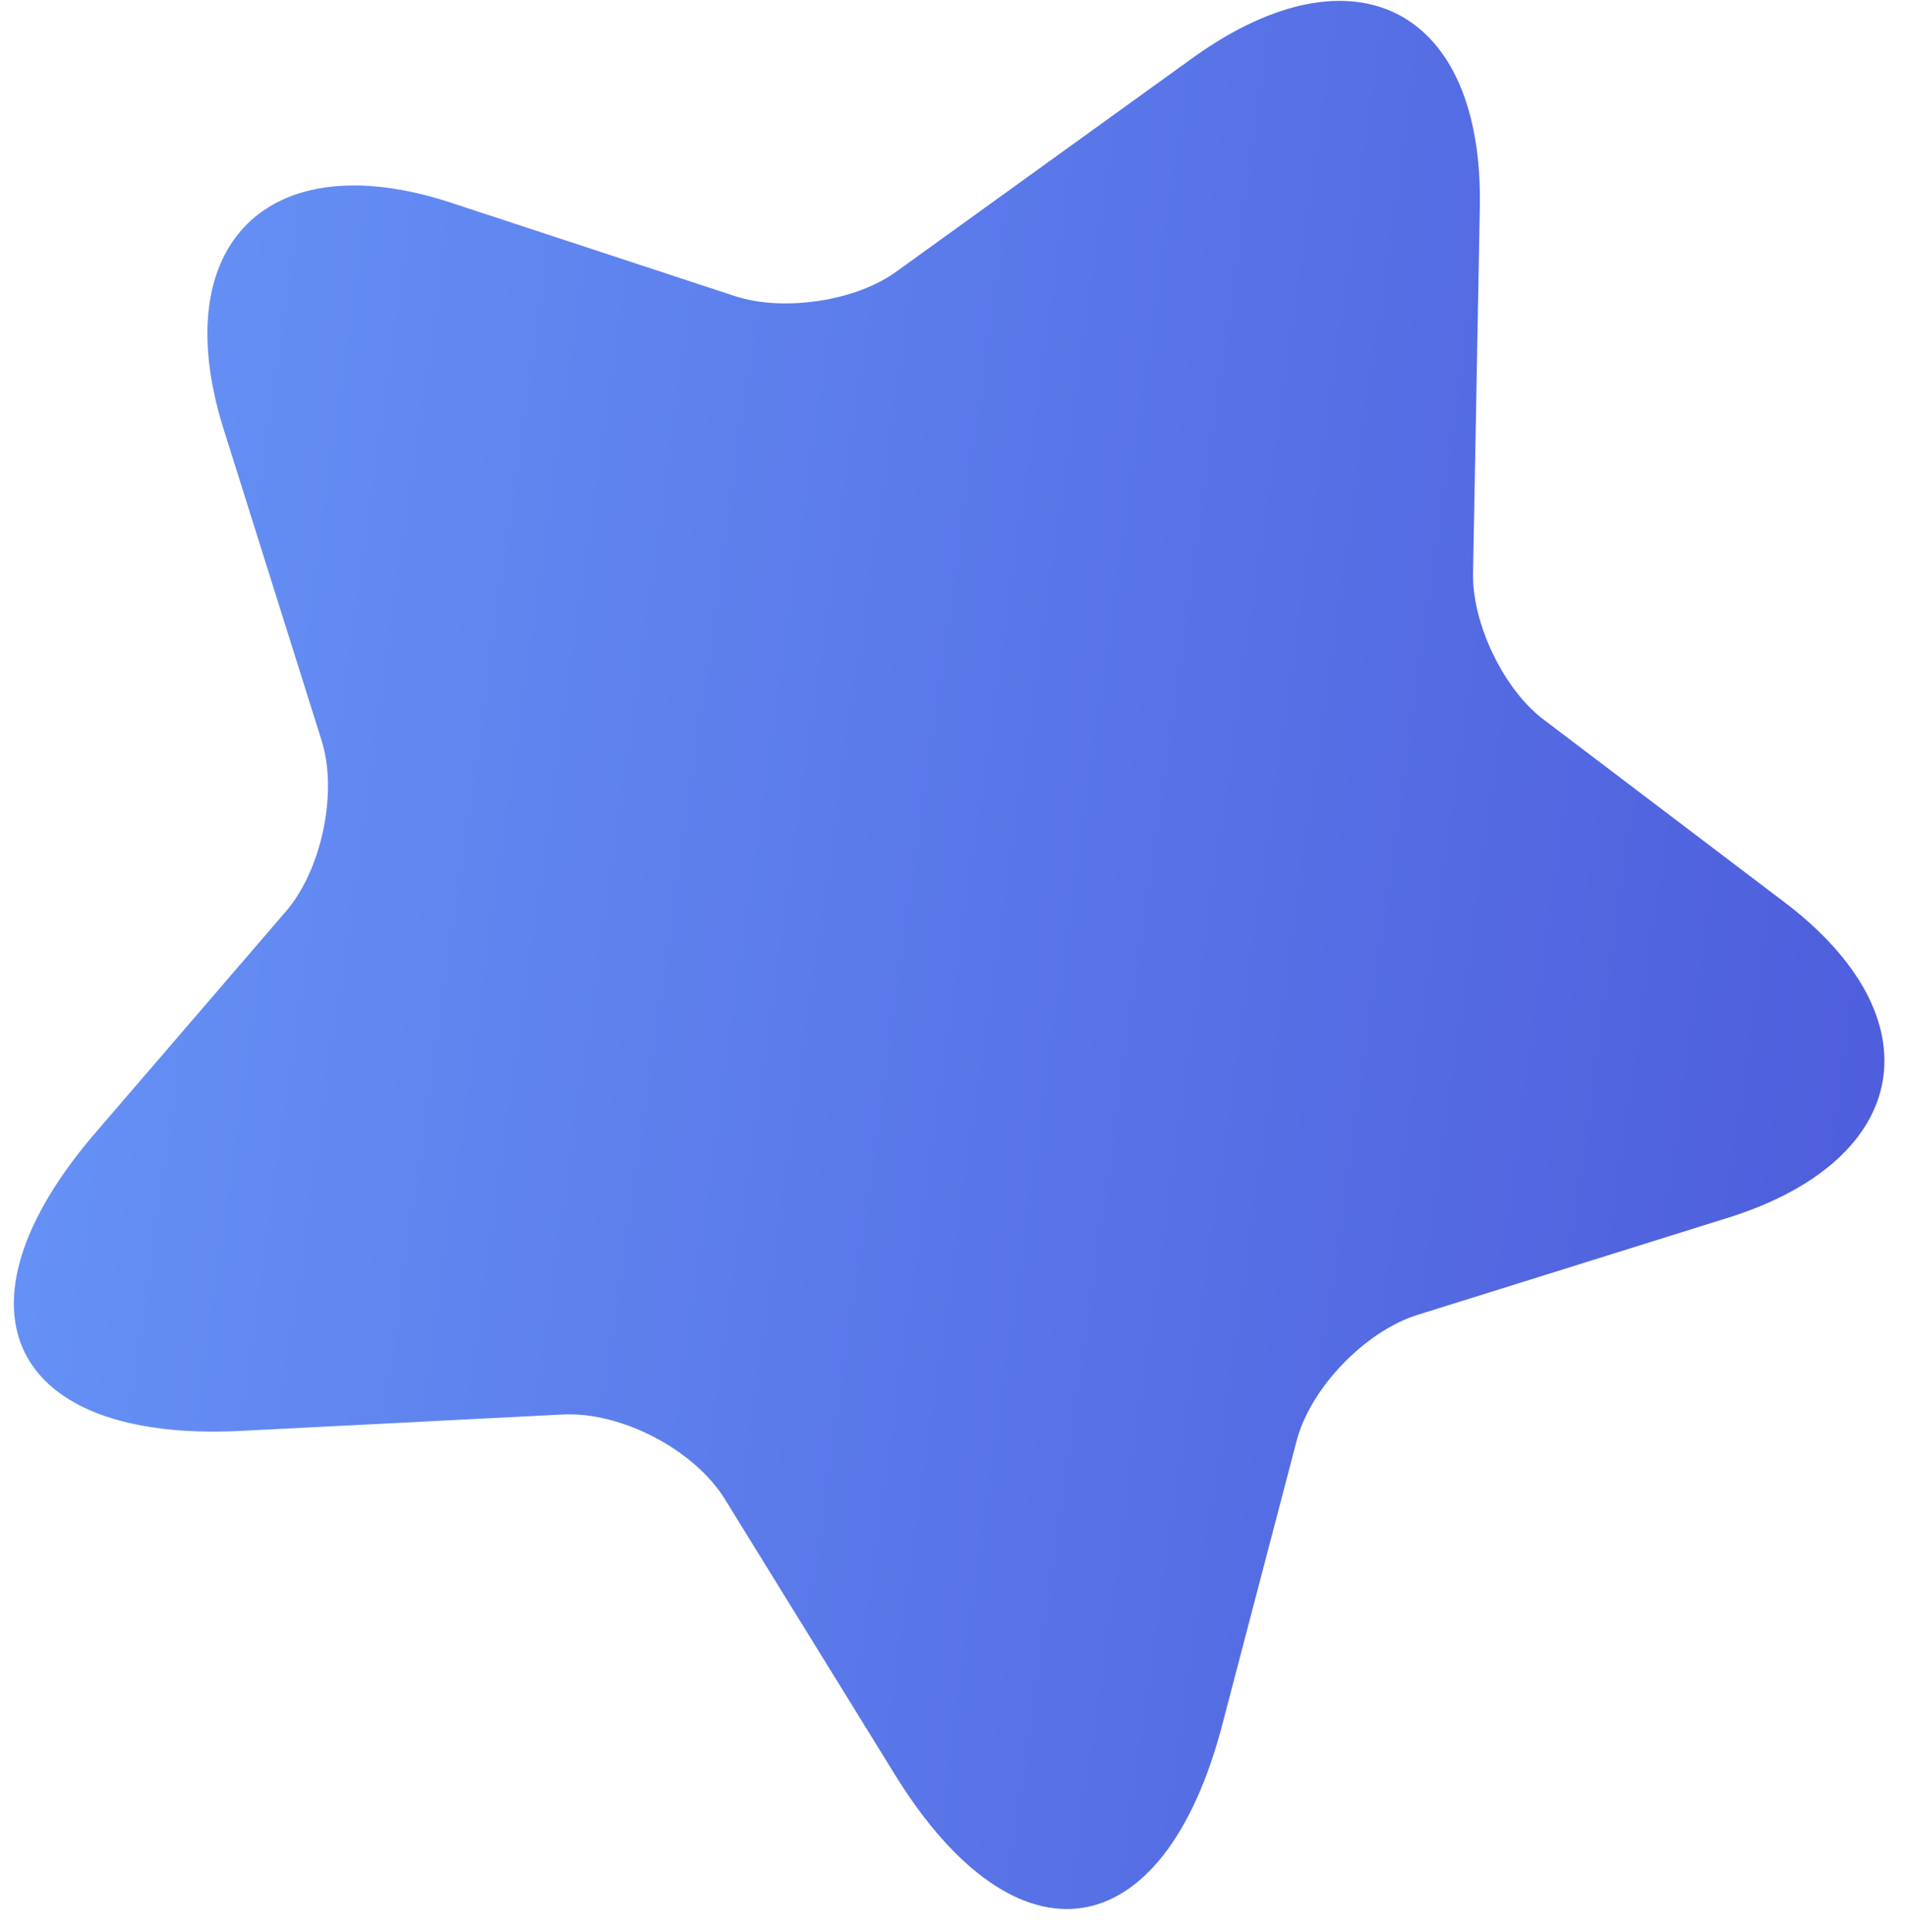 <svg width="75" height="76" viewBox="0 0 75 76" fill="none" xmlns="http://www.w3.org/2000/svg">
<path d="M58.23 8.162L57.964 22.556C57.926 24.531 59.179 27.151 60.774 28.328L70.193 35.468C76.231 40.026 75.244 45.609 68.028 47.888L55.761 51.723C53.71 52.369 51.545 54.61 51.014 56.699L48.089 67.864C45.773 76.675 40 77.549 35.215 69.801L28.53 58.977C27.315 57.002 24.429 55.521 22.15 55.635L9.465 56.281C0.388 56.736 -2.194 51.495 3.73 44.583L11.25 35.848C12.655 34.215 13.301 31.177 12.655 29.126L8.781 16.821C6.541 9.605 10.566 5.617 17.744 7.972L28.948 11.656C30.847 12.264 33.695 11.846 35.291 10.668L46.988 2.237C53.33 -2.282 58.382 0.376 58.23 8.162Z" fill="url(#paint0_linear_901_8352)"/>
<defs>
<linearGradient id="paint0_linear_901_8352" x1="77.751" y1="83.664" x2="-14.803" y2="70.621" gradientUnits="userSpaceOnUse">
<stop stop-color="#4B57D9"/>
<stop offset="1" stop-color="#6999F9"/>
</linearGradient>
</defs>
</svg>
